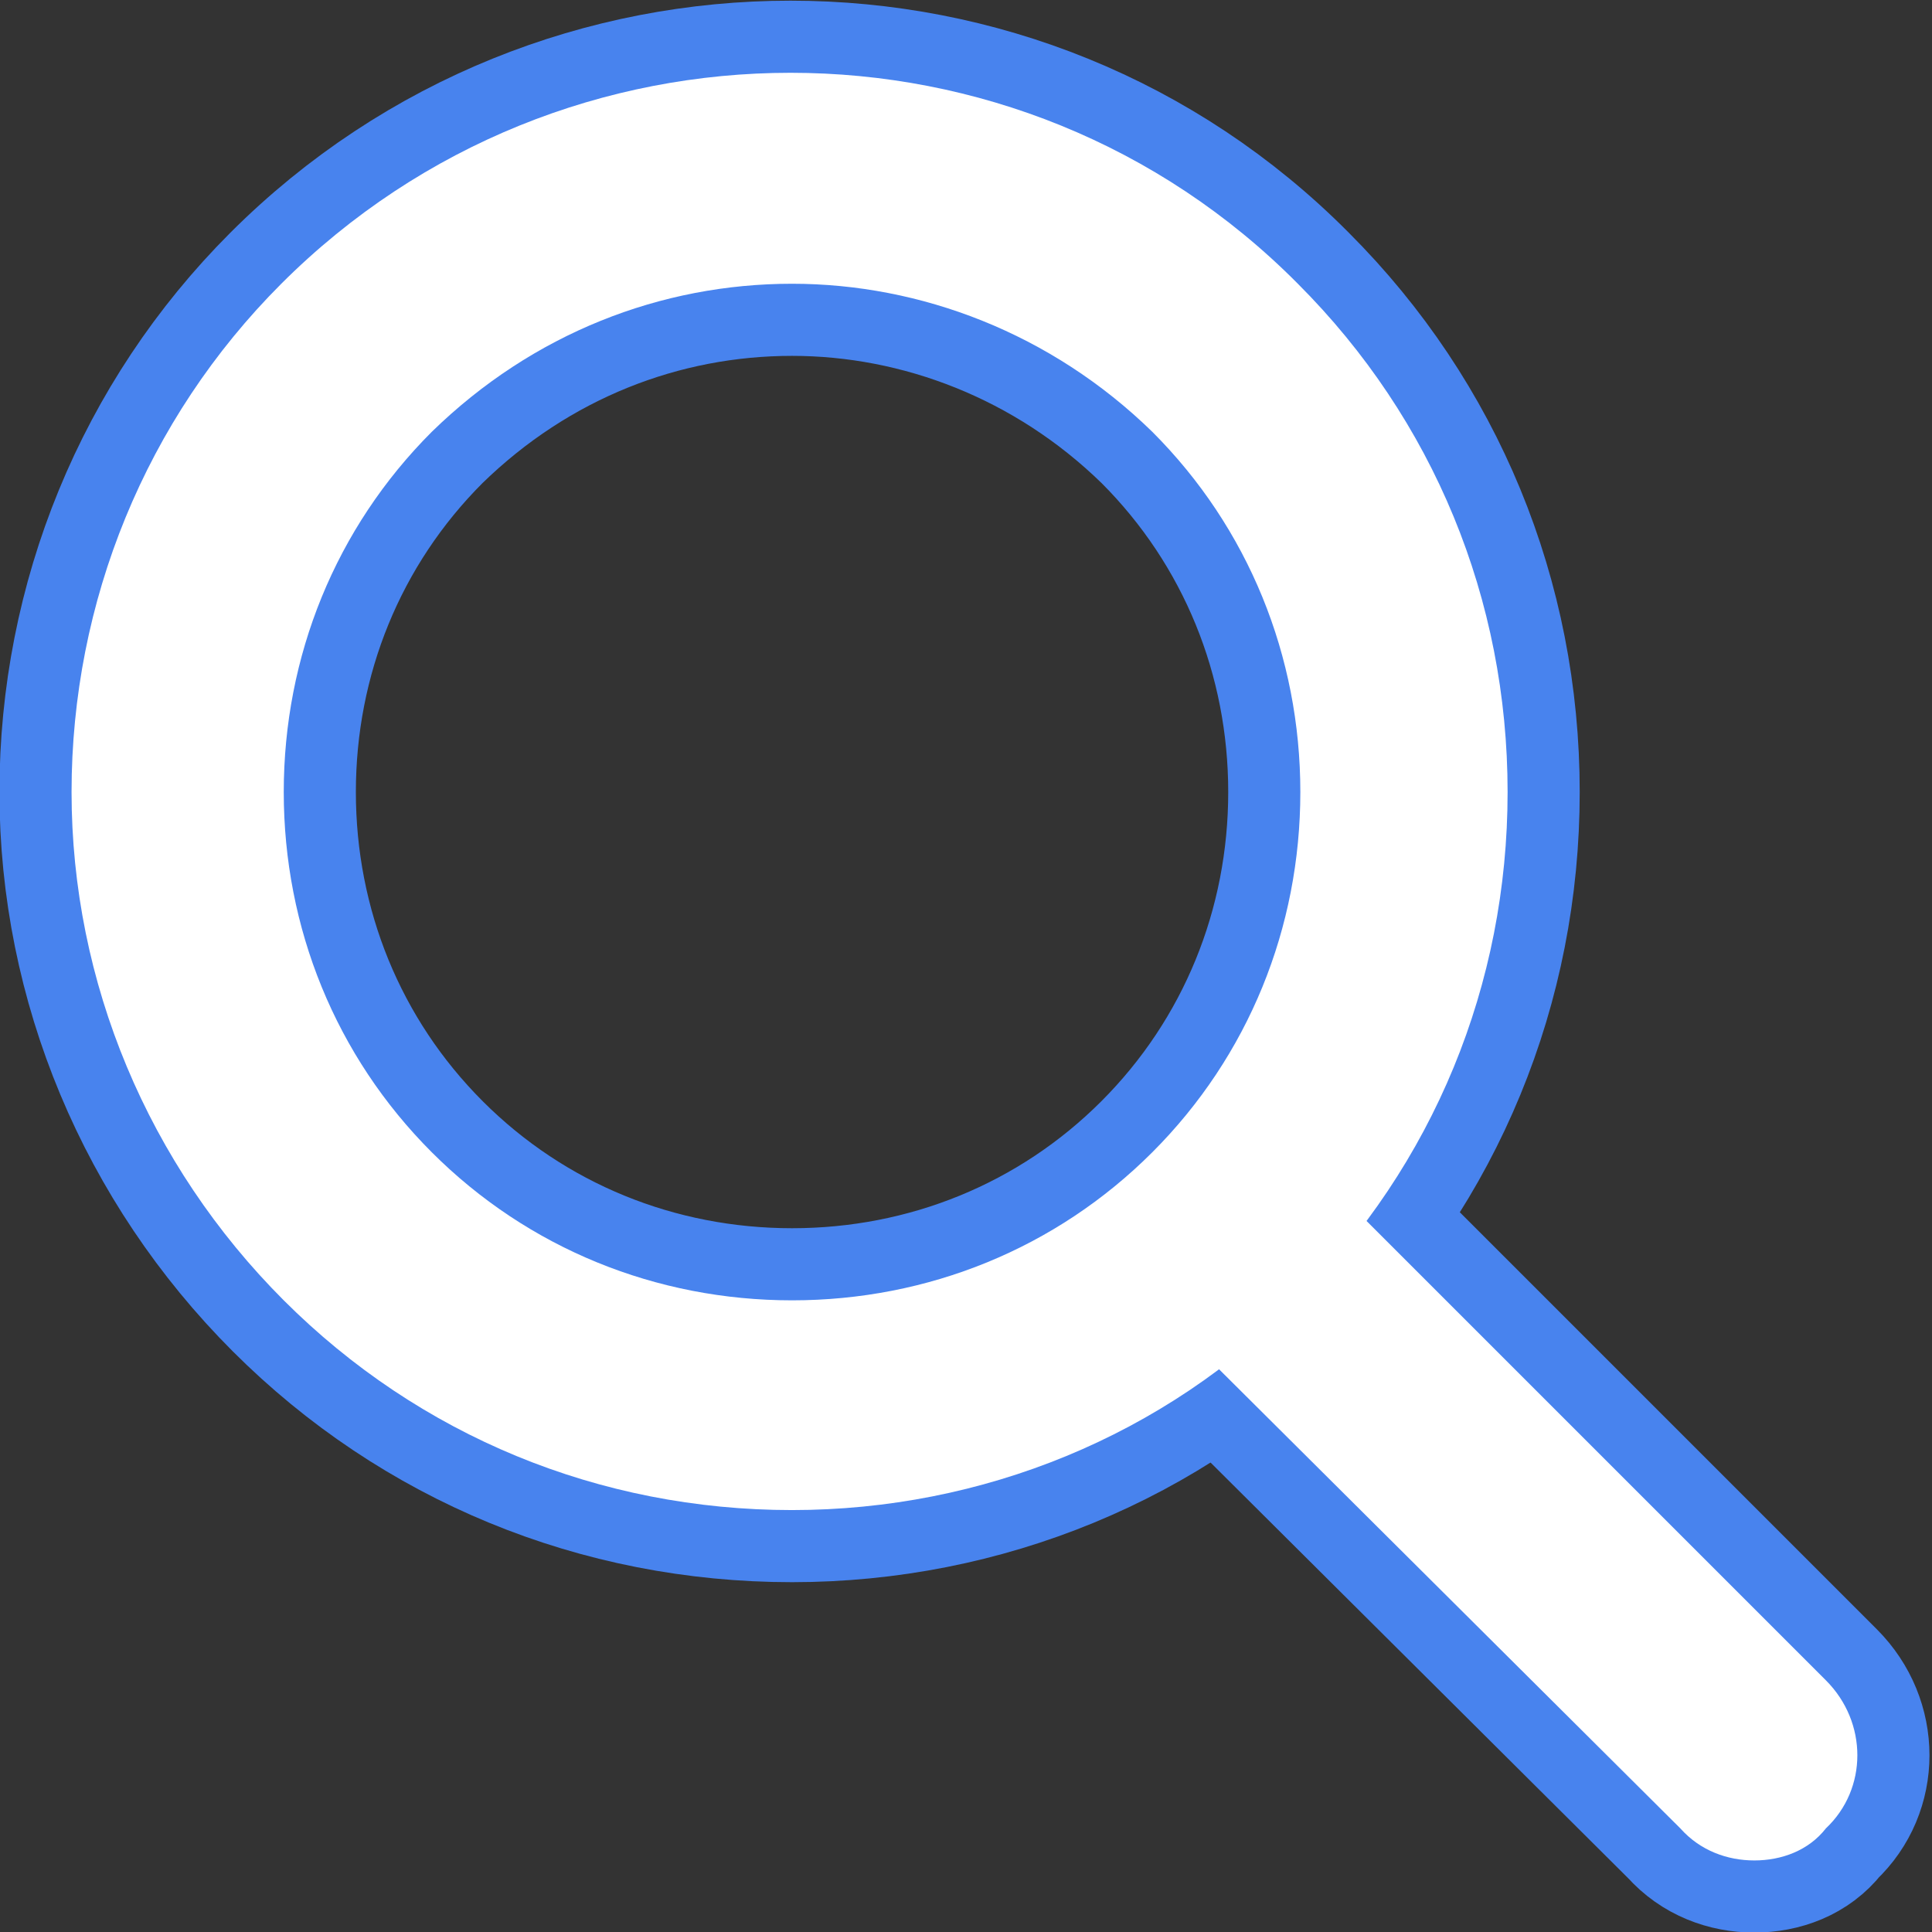 <?xml version="1.0" encoding="utf-8"?>
<!-- Generator: Adobe Illustrator 28.0.0, SVG Export Plug-In . SVG Version: 6.00 Build 0)  -->
<svg version="1.1" id="_レイヤー_2" xmlns="http://www.w3.org/2000/svg" xmlns:xlink="http://www.w3.org/1999/xlink" x="0px"
	 y="0px" viewBox="0 0 78.3 78.3" style="enable-background:new 0 0 78.3 78.3;" xml:space="preserve">
<rect x="0" y="0" width="78.3" height="78.3" fill="#333333" stroke="none"/>
<style type="text/css">
	.st0{fill:none;stroke:#4883ee;stroke-width:5.845;}
	.st1{fill:#FFFFFF;}
</style>
<g id="_作業">
	<g>
		<g>
			<path class="st0" d="M32.1,61.2c-7.8,0-15.1-3-20.6-8.5C6,47.2,2.9,39.8,2.9,32.1s3-15.1,8.5-20.6c11.4-11.4,29.9-11.4,41.2,0
				c5.5,5.5,8.5,12.8,8.5,20.6s-3,15.1-8.5,20.6C47.2,58.2,39.8,61.2,32.1,61.2z M32.1,11.5c-5.3,0-10.5,2-14.6,6
				c-3.9,3.9-6,9.1-6,14.6s2.1,10.7,6,14.6s9.1,6,14.6,6s10.7-2.1,14.6-6s6-9.1,6-14.6s-2.1-10.7-6-14.6
				C42.6,13.5,37.3,11.5,32.1,11.5z"/>
			<path class="st0" d="M71.1,75.4c-1.1,0-2.2-0.4-3-1.3L46.8,52.9c-1.7-1.7-1.7-4.4,0-6c1.7-1.7,4.4-1.7,6,0l21.2,21.2
				c1.7,1.7,1.7,4.4,0,6C73.3,75,72.2,75.4,71.1,75.4z"/>
		</g>
		<g>
			<path class="st1" d="M32.1,61.2c-7.8,0-15.1-3-20.6-8.5C6,47.2,2.9,39.8,2.9,32.1s3-15.1,8.5-20.6c11.4-11.4,29.9-11.4,41.2,0
				c5.5,5.5,8.5,12.8,8.5,20.6s-3,15.1-8.5,20.6C47.2,58.2,39.8,61.2,32.1,61.2z M32.1,11.5c-5.3,0-10.5,2-14.6,6
				c-3.9,3.9-6,9.1-6,14.6s2.1,10.7,6,14.6s9.1,6,14.6,6s10.7-2.1,14.6-6s6-9.1,6-14.6s-2.1-10.7-6-14.6
				C42.6,13.5,37.3,11.5,32.1,11.5z"/>
			<path class="st1" d="M71.1,75.4c-1.1,0-2.2-0.4-3-1.3L46.8,52.9c-1.7-1.7-1.7-4.4,0-6c1.7-1.7,4.4-1.7,6,0l21.2,21.2
				c1.7,1.7,1.7,4.4,0,6C73.3,75,72.2,75.4,71.1,75.4z"/>
		</g>
	</g>
</g>
</svg>
